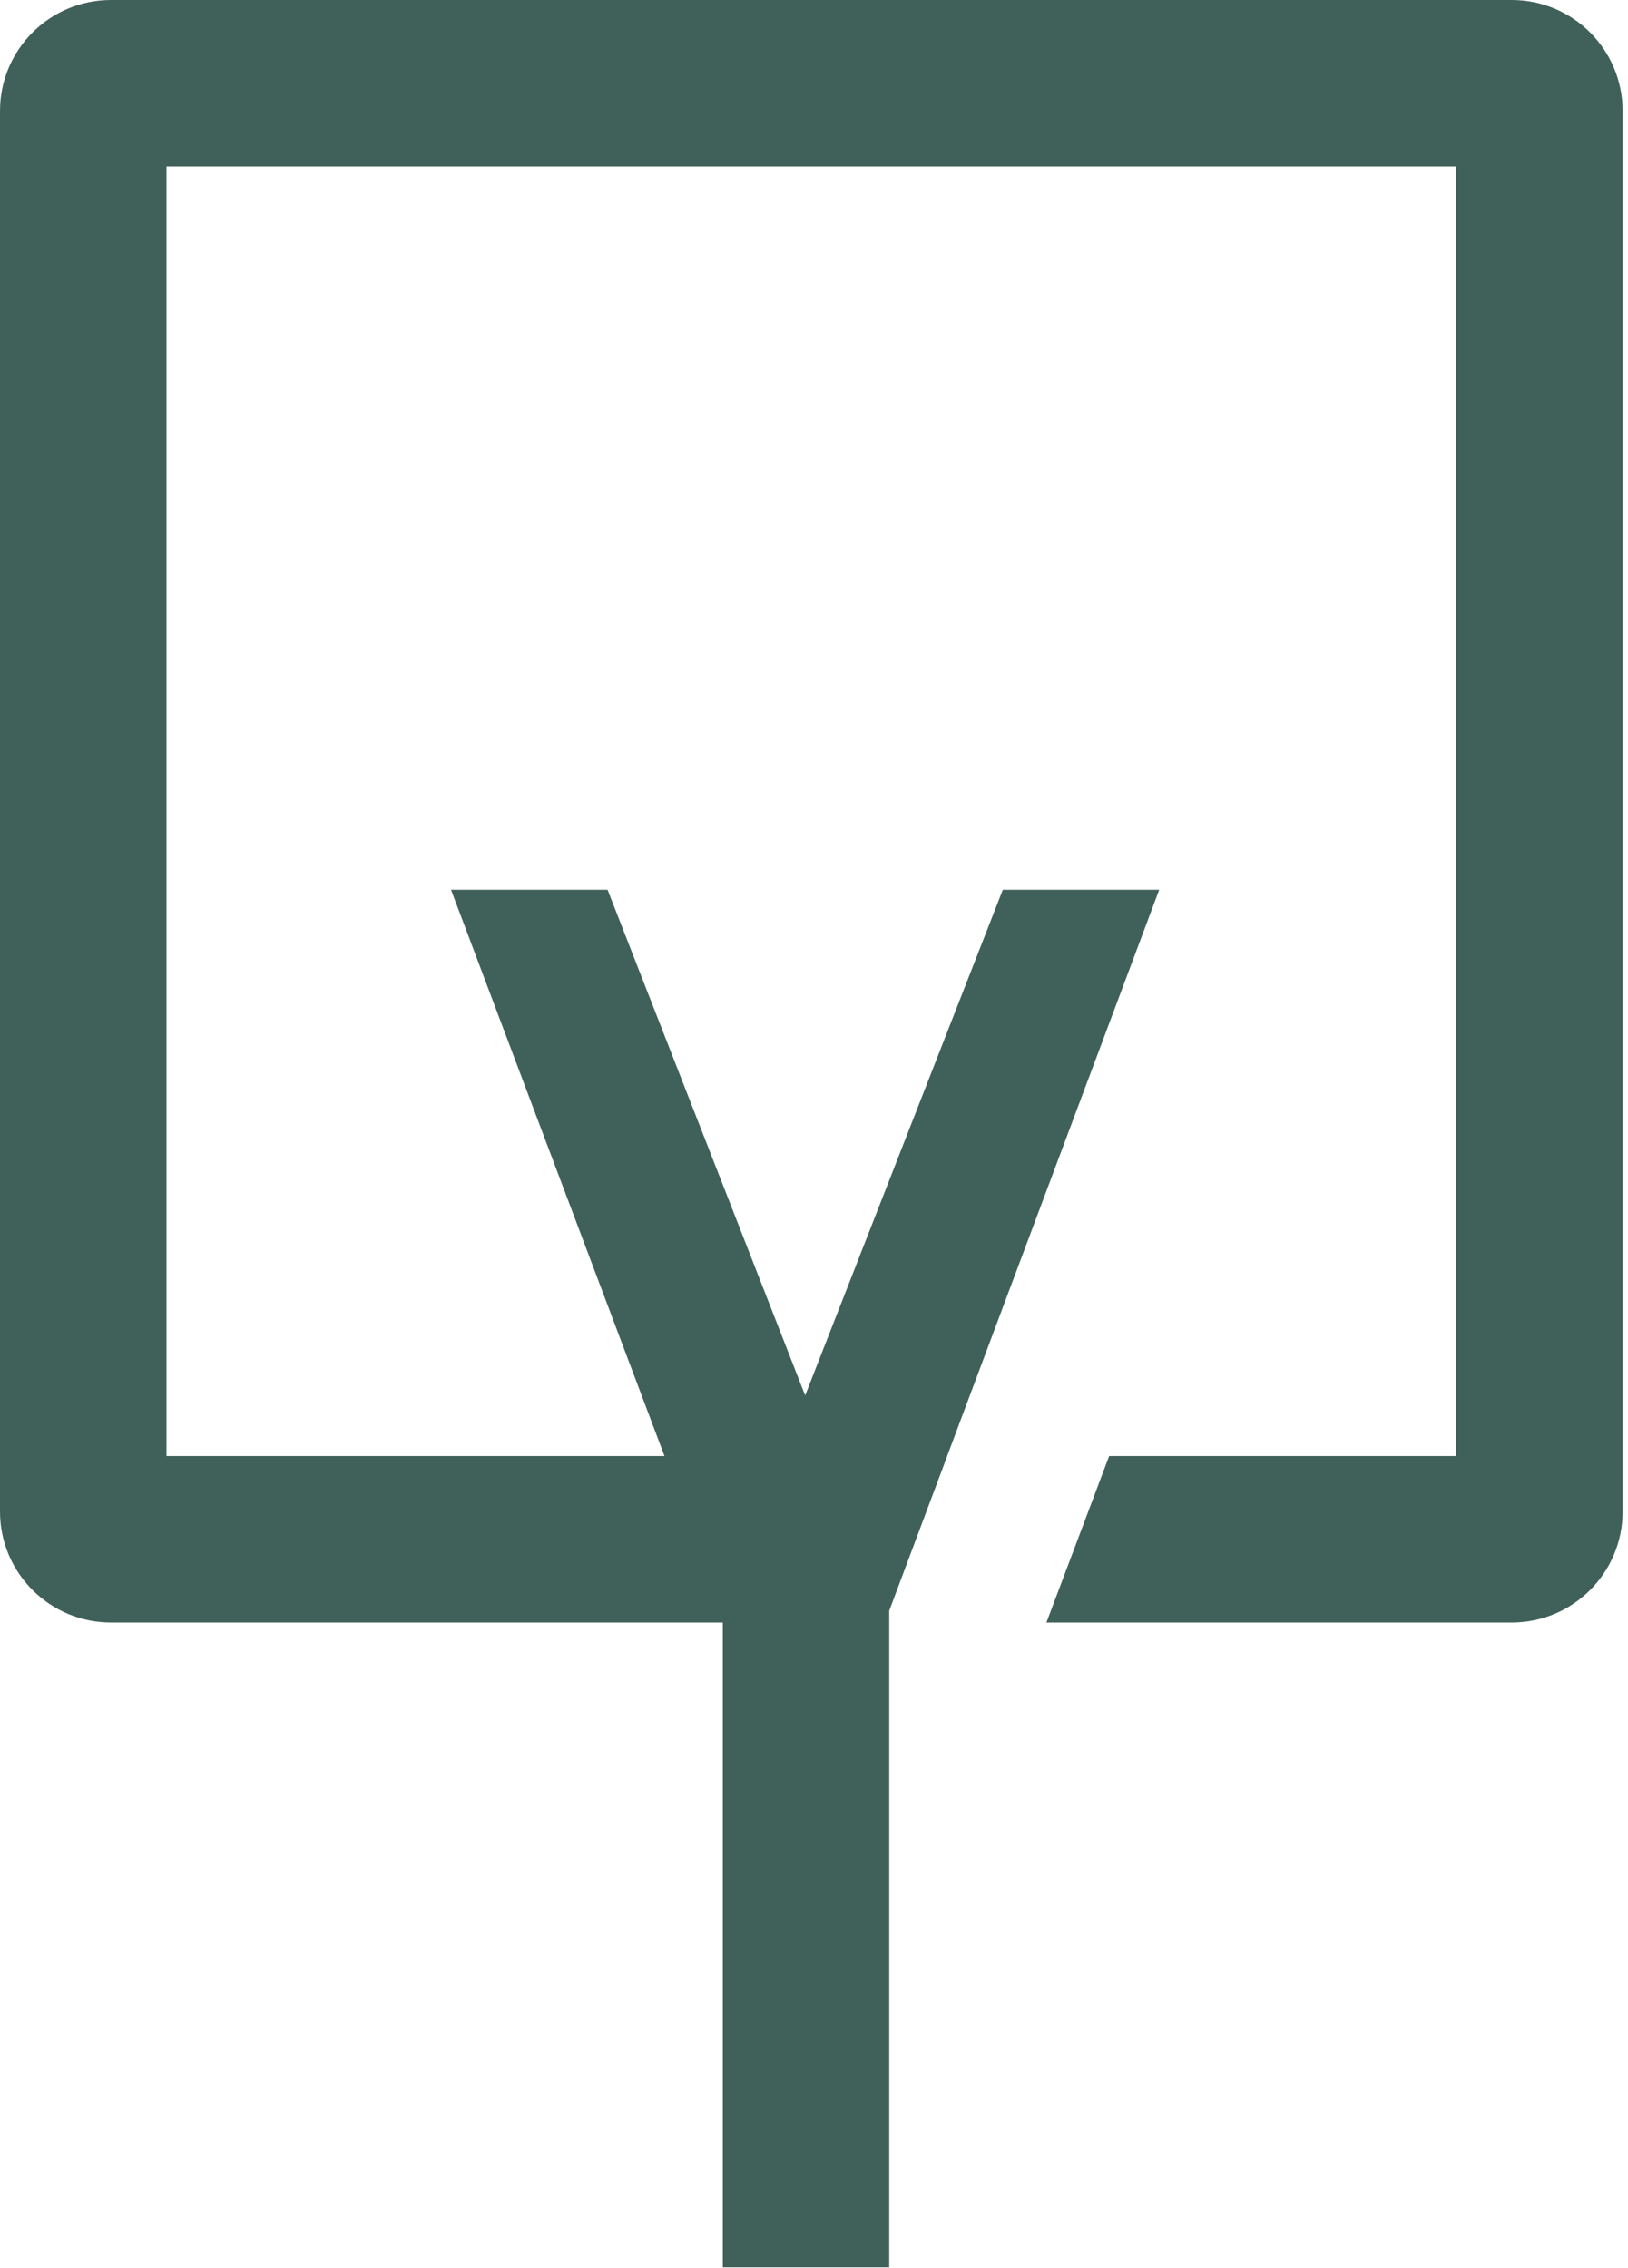 <svg width="234" height="326" viewBox="0 0 234 326" fill="none" xmlns="http://www.w3.org/2000/svg">
<path d="M217.277 0H15.953C7.142 0 0 7.142 0 15.953V217.273C0 226.085 7.142 233.226 15.953 233.226H127.101L136.121 209.296H23.93V23.93H209.296V209.296H159.424L150.408 233.226H217.277C226.089 233.226 233.23 226.085 233.23 217.273V15.953C233.23 7.142 226.085 0 217.277 0Z" fill="#40615A"/>
<path d="M103.893 325.91V231.53L64.828 127.902H87.328L115.731 200.585L144.139 127.902H166.618L127.815 231.526V325.91H103.893Z" fill="#40615A"/>
</svg>
